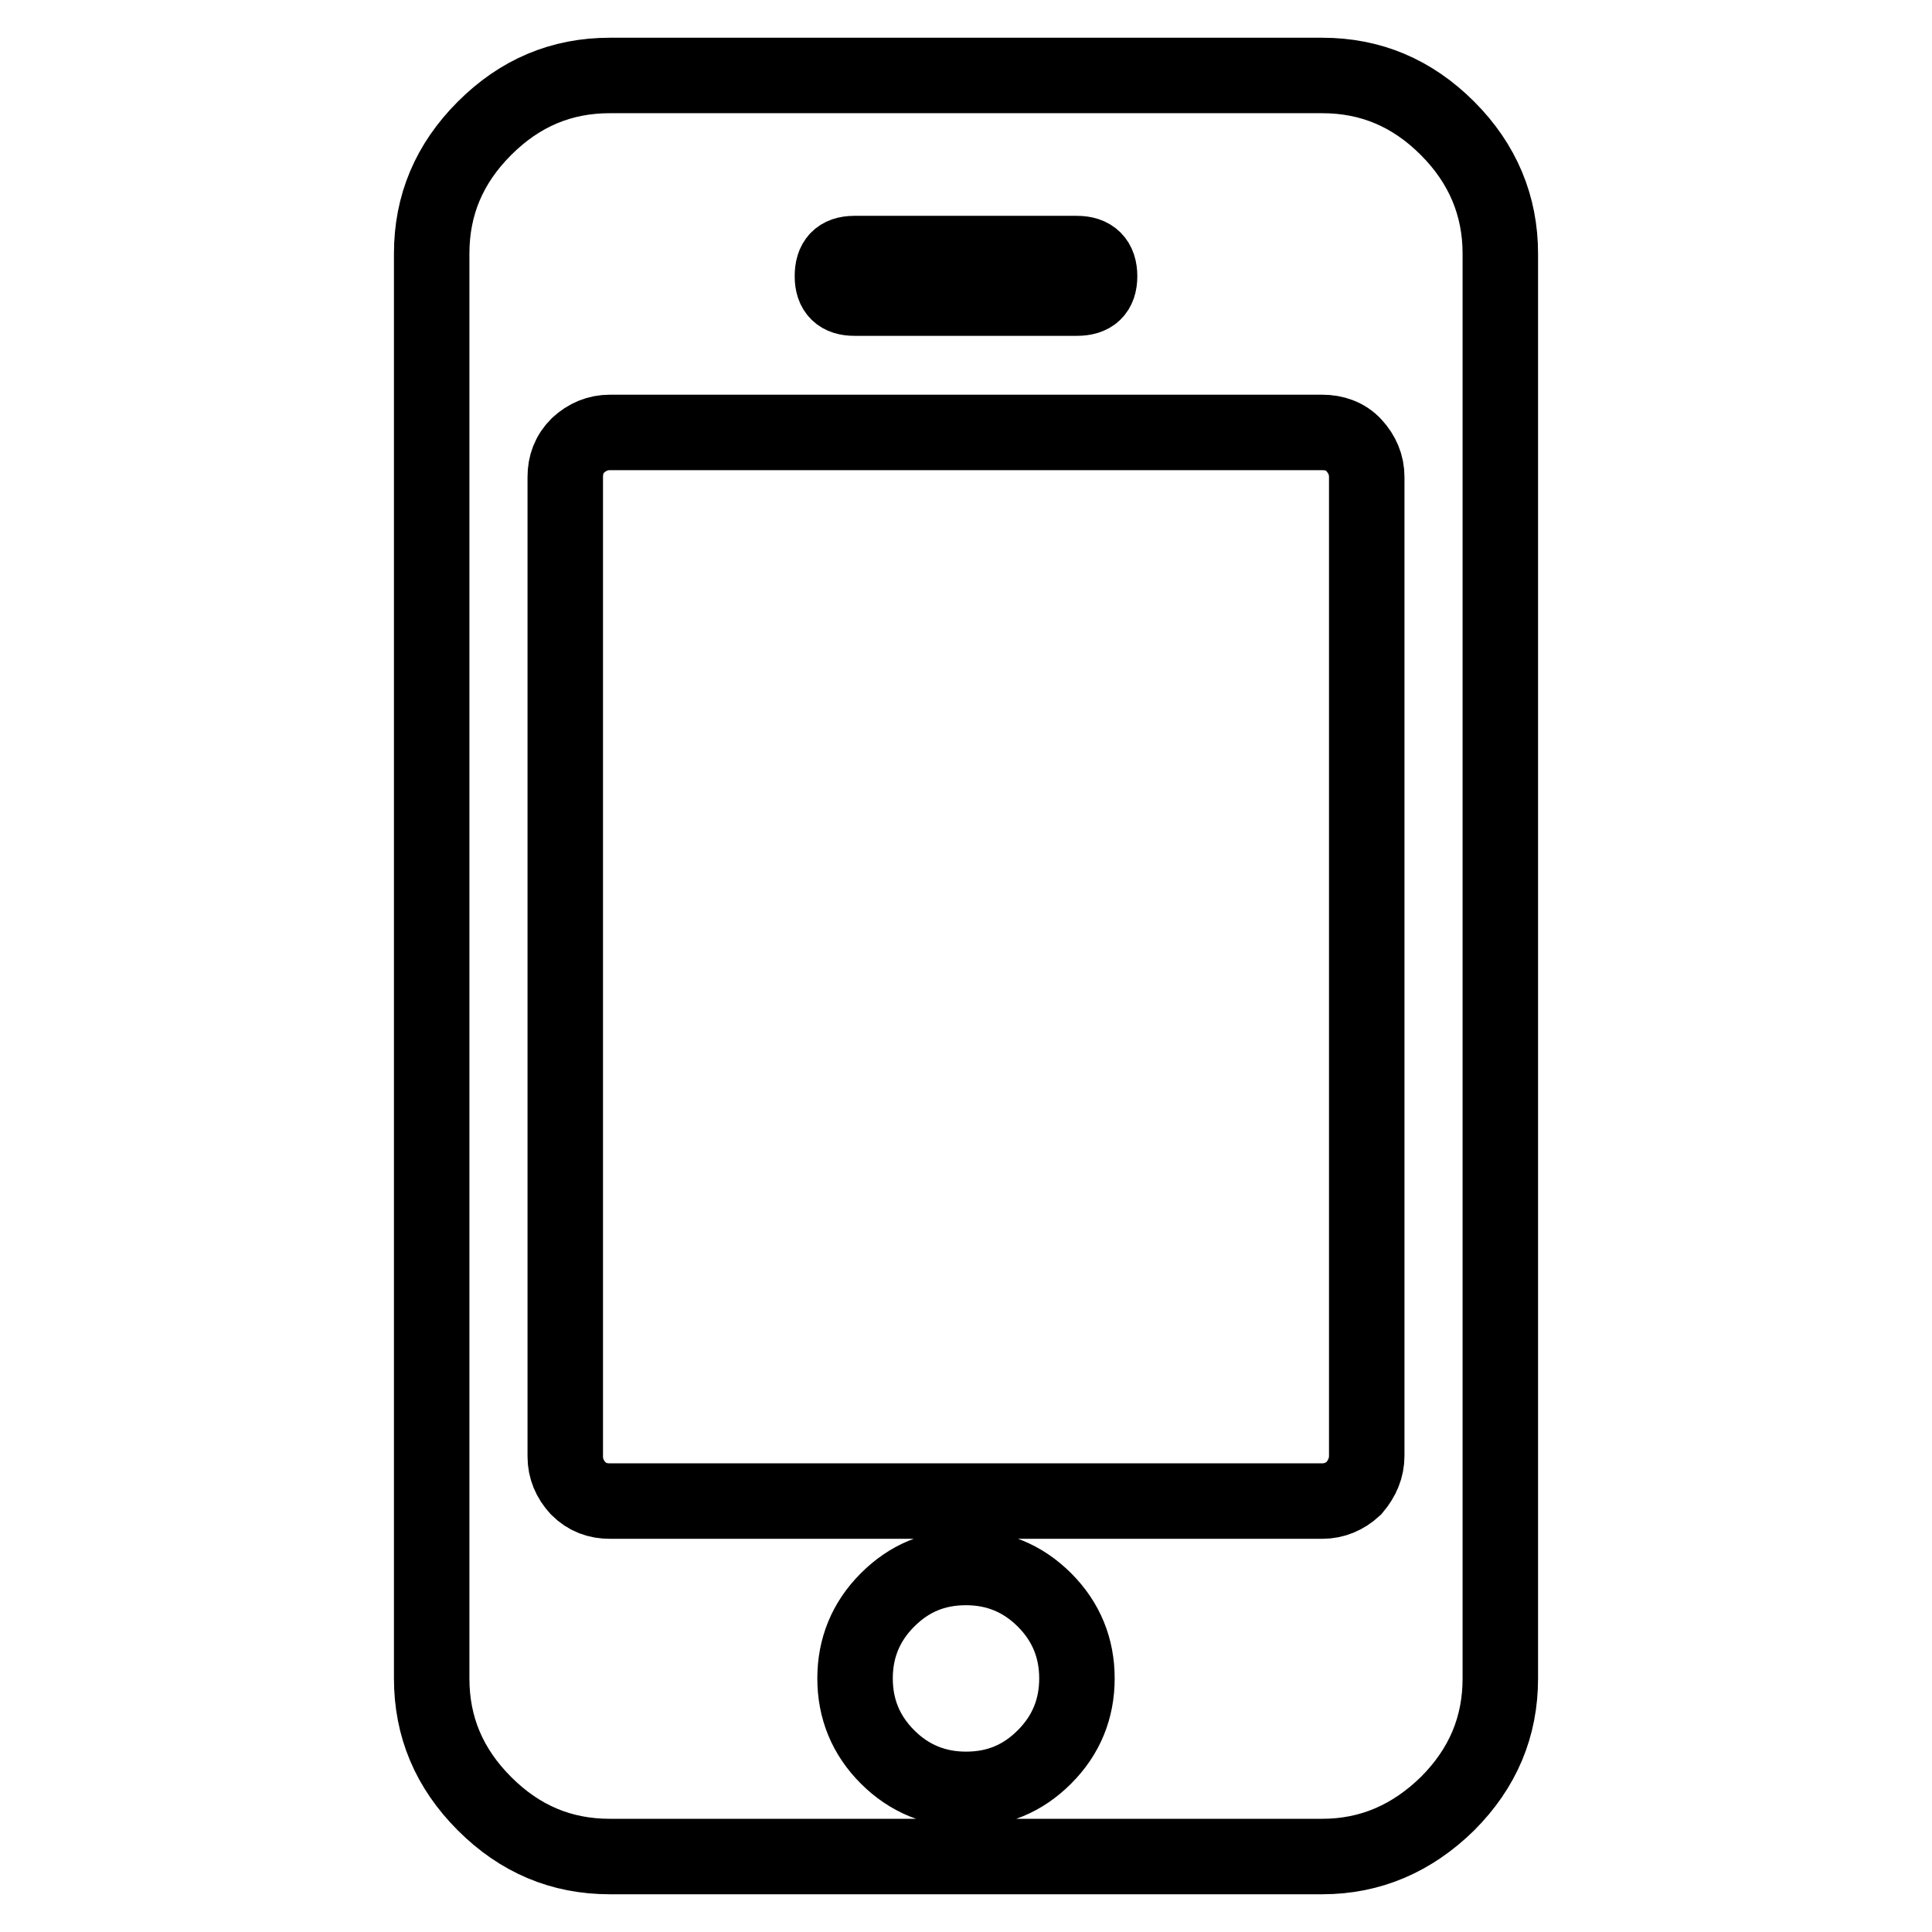 <?xml version="1.0" encoding="utf-8"?>
<!-- Svg Vector Icons : http://www.onlinewebfonts.com/icon -->
<!DOCTYPE svg PUBLIC "-//W3C//DTD SVG 1.1//EN" "http://www.w3.org/Graphics/SVG/1.1/DTD/svg11.dtd">
<svg version="1.1" xmlns="http://www.w3.org/2000/svg" xmlns:xlink="http://www.w3.org/1999/xlink" x="0px" y="0px" viewBox="0 0 256 256" enable-background="new 0 0 256 256" xml:space="preserve">
<g> <path stroke-width="10" fill-opacity="0" stroke="#000000"  d="M198.8,33.6v188.8c0,6.4-2.3,11.9-7,16.6c-4.7,4.6-10.2,7-16.6,7H80.8c-6.4,0-11.9-2.3-16.6-7 c-4.7-4.7-7-10.2-7-16.6V33.6c0-6.4,2.3-11.9,7-16.6c4.7-4.7,10.2-7,16.6-7h94.4c6.4,0,11.9,2.3,16.6,7 C196.5,21.7,198.8,27.3,198.8,33.6z M181.1,192.9V63.2c0-1.6-0.6-3-1.7-4.2c-1.1-1.2-2.6-1.7-4.2-1.7H80.8c-1.6,0-3,0.6-4.2,1.7 c-1.2,1.2-1.7,2.6-1.7,4.2v129.8c0,1.6,0.6,3,1.7,4.2c1.2,1.2,2.6,1.7,4.2,1.7h94.4c1.6,0,3-0.6,4.2-1.7 C180.5,195.9,181.1,194.5,181.1,192.9L181.1,192.9z M145.7,36.6c0-2-1-3-3-3h-29.5c-2,0-2.9,1-2.9,3c0,2,1,2.9,2.9,2.9h29.5 C144.7,39.5,145.7,38.6,145.7,36.6z M138.4,232.8c2.9-2.9,4.3-6.4,4.3-10.4s-1.4-7.5-4.3-10.4c-2.9-2.9-6.4-4.3-10.4-4.3 c-4.1,0-7.5,1.4-10.4,4.3c-2.9,2.9-4.3,6.4-4.3,10.4s1.4,7.5,4.3,10.4c2.9,2.9,6.4,4.3,10.4,4.3 C132.1,237.1,135.5,235.7,138.4,232.8z"/></g>
</svg>